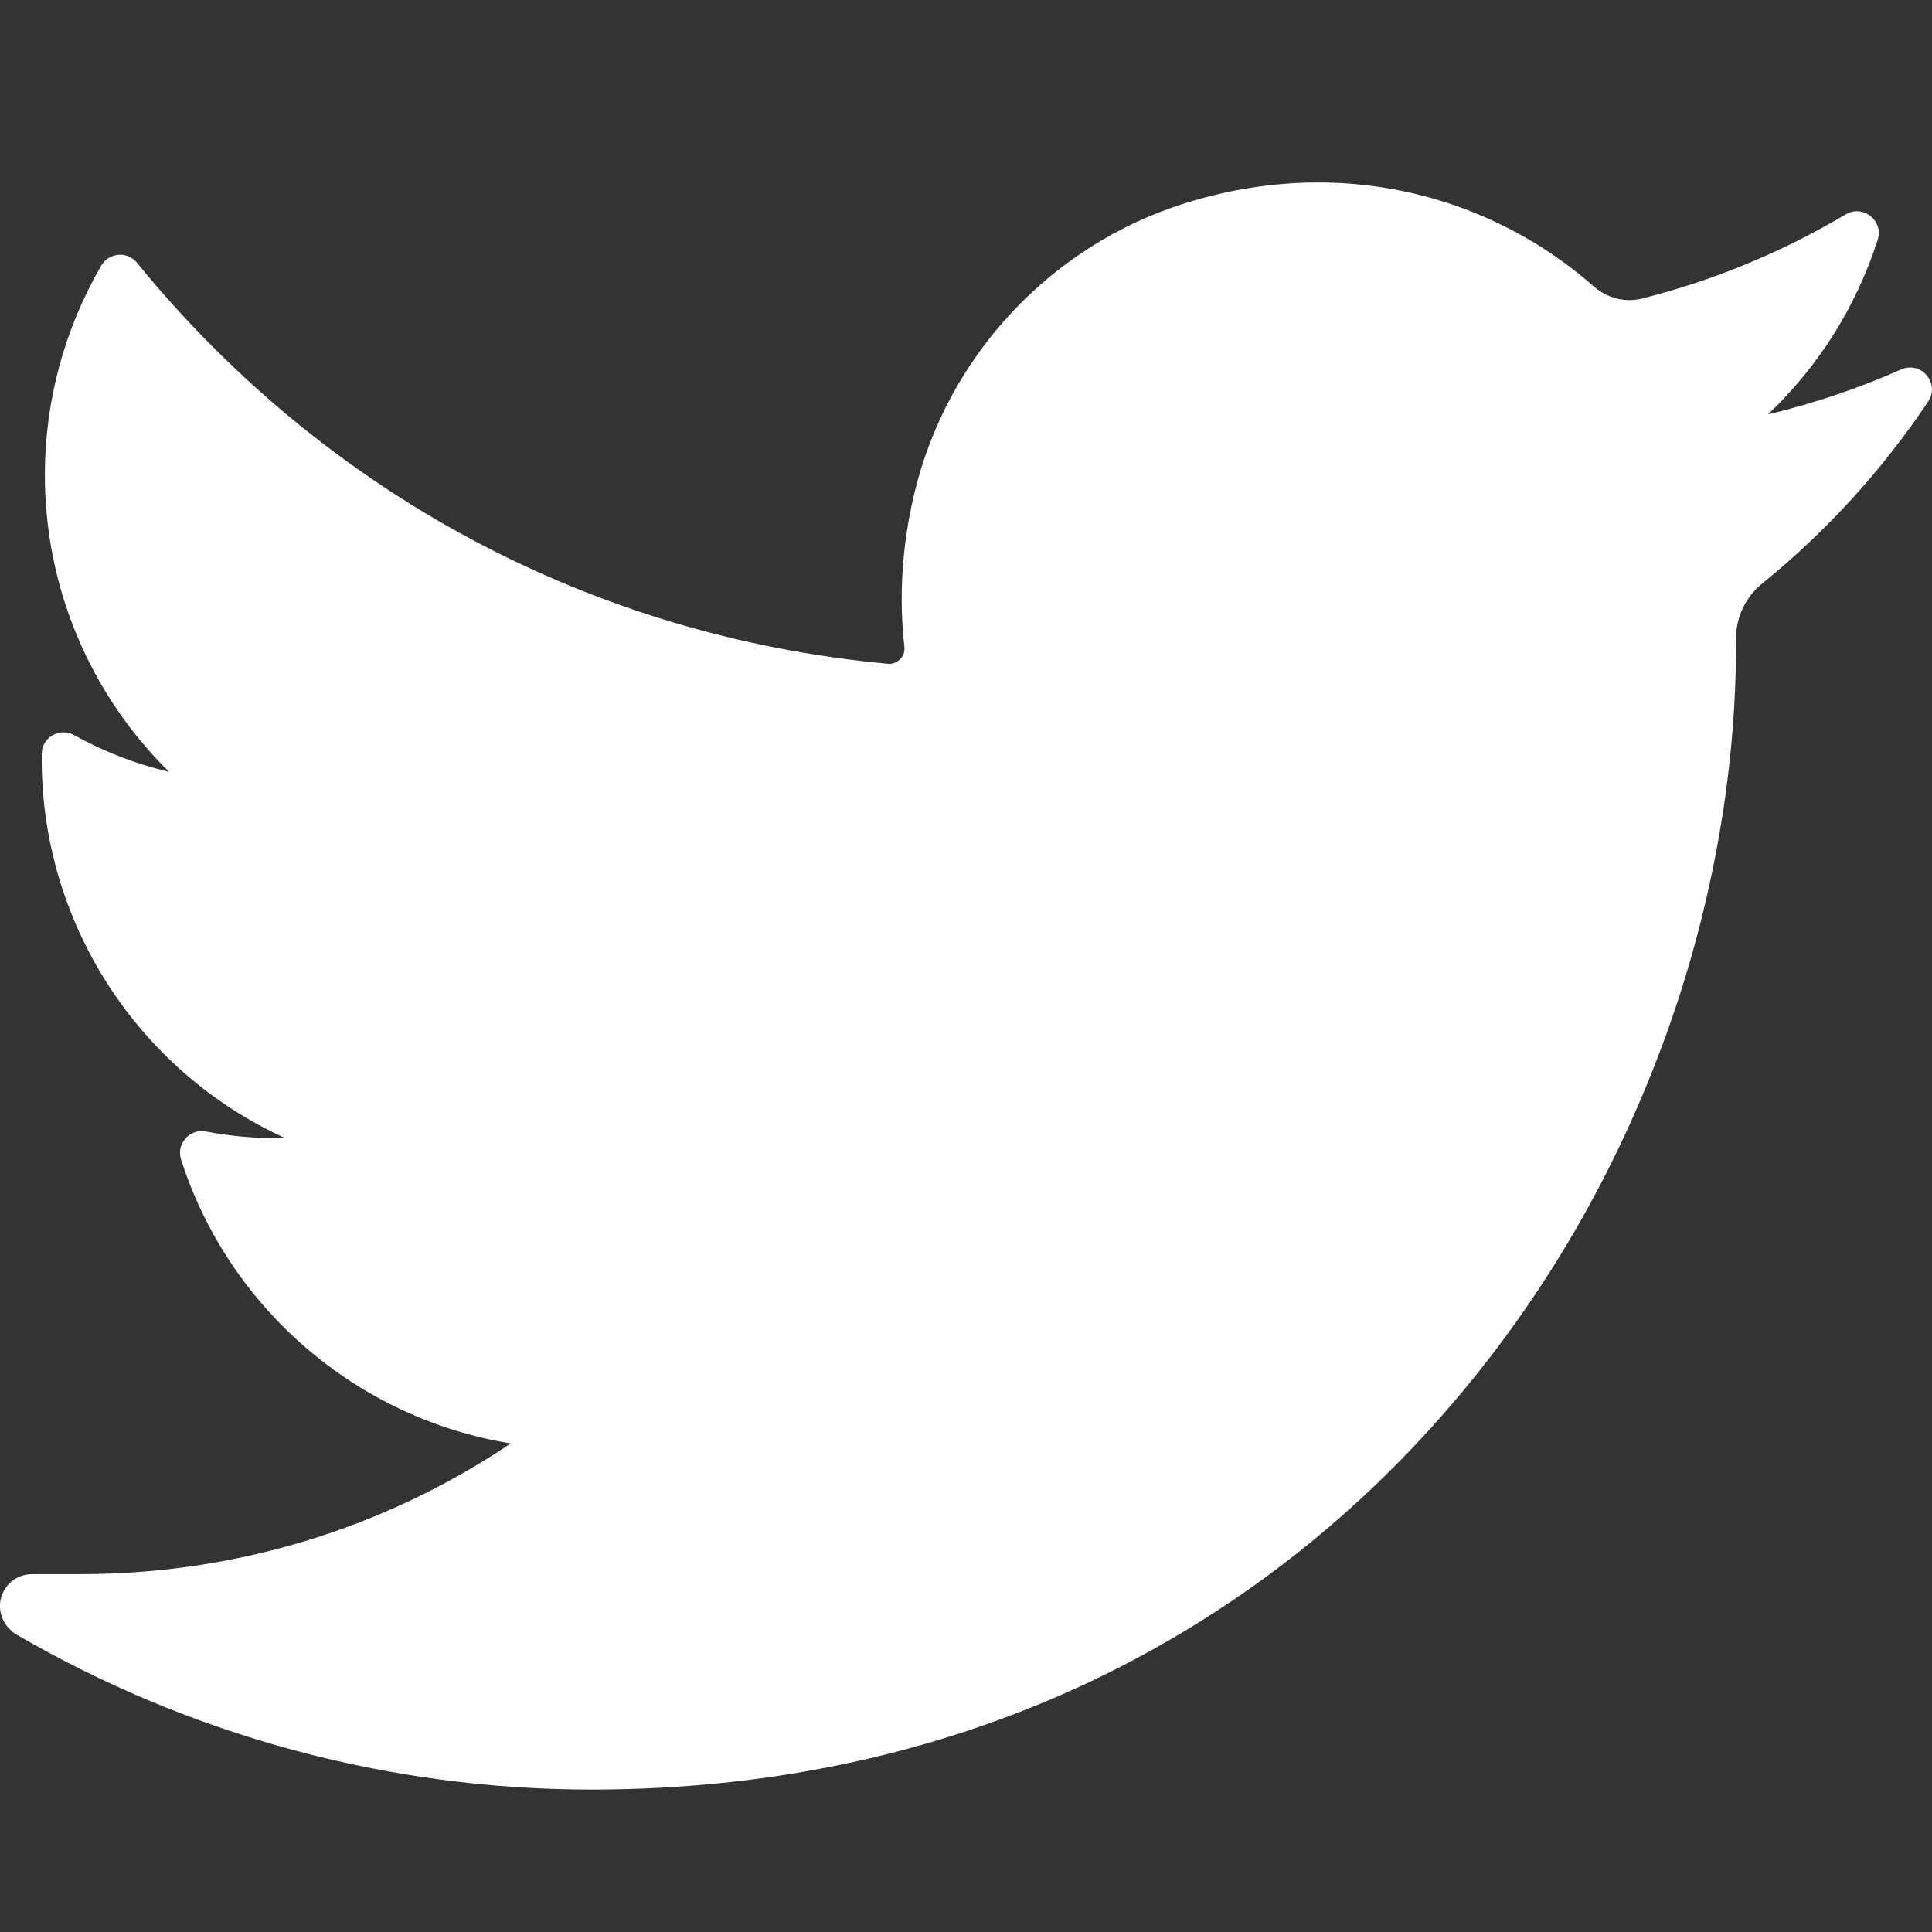 <svg width="18" height="18" viewBox="0 0 18 18" fill="none" xmlns="http://www.w3.org/2000/svg">
<rect x="0" y="0" width="18" height="18" fill="#333333" stroke="none"/>
<path d="M17.713 3.442C17.314 3.619 16.898 3.759 16.472 3.861C16.942 3.414 17.295 2.857 17.494 2.234C17.551 2.056 17.358 1.902 17.197 1.997C16.604 2.349 15.966 2.613 15.3 2.781C15.261 2.791 15.221 2.796 15.181 2.796C15.06 2.796 14.942 2.751 14.849 2.669C14.14 2.044 13.228 1.7 12.281 1.7C11.871 1.7 11.458 1.764 11.052 1.89C9.793 2.28 8.823 3.318 8.518 4.599C8.404 5.079 8.373 5.56 8.426 6.028C8.432 6.082 8.407 6.119 8.391 6.137C8.363 6.167 8.324 6.185 8.284 6.185C8.279 6.185 8.275 6.185 8.27 6.184C5.516 5.929 3.032 4.602 1.276 2.448C1.187 2.338 1.015 2.352 0.944 2.474C0.6 3.064 0.418 3.739 0.418 4.425C0.418 5.477 0.841 6.468 1.575 7.191C1.266 7.118 0.968 7.003 0.69 6.849C0.556 6.774 0.39 6.87 0.389 7.023C0.369 8.586 1.284 9.977 2.655 10.603C2.627 10.604 2.6 10.604 2.572 10.604C2.355 10.604 2.135 10.583 1.918 10.542C1.767 10.513 1.64 10.656 1.687 10.803C2.132 12.192 3.328 13.216 4.759 13.448C3.571 14.246 2.188 14.666 0.748 14.666L0.3 14.666C0.161 14.666 0.044 14.756 0.009 14.89C-0.026 15.022 0.038 15.161 0.156 15.23C1.779 16.174 3.629 16.673 5.508 16.673C7.153 16.673 8.692 16.346 10.082 15.703C11.356 15.112 12.482 14.269 13.429 13.195C14.31 12.195 15 11.04 15.478 9.763C15.934 8.546 16.174 7.247 16.174 6.007V5.948C16.174 5.749 16.264 5.561 16.421 5.434C17.018 4.95 17.537 4.38 17.965 3.74C18.077 3.571 17.899 3.36 17.713 3.442Z" fill="white"/>
</svg>
